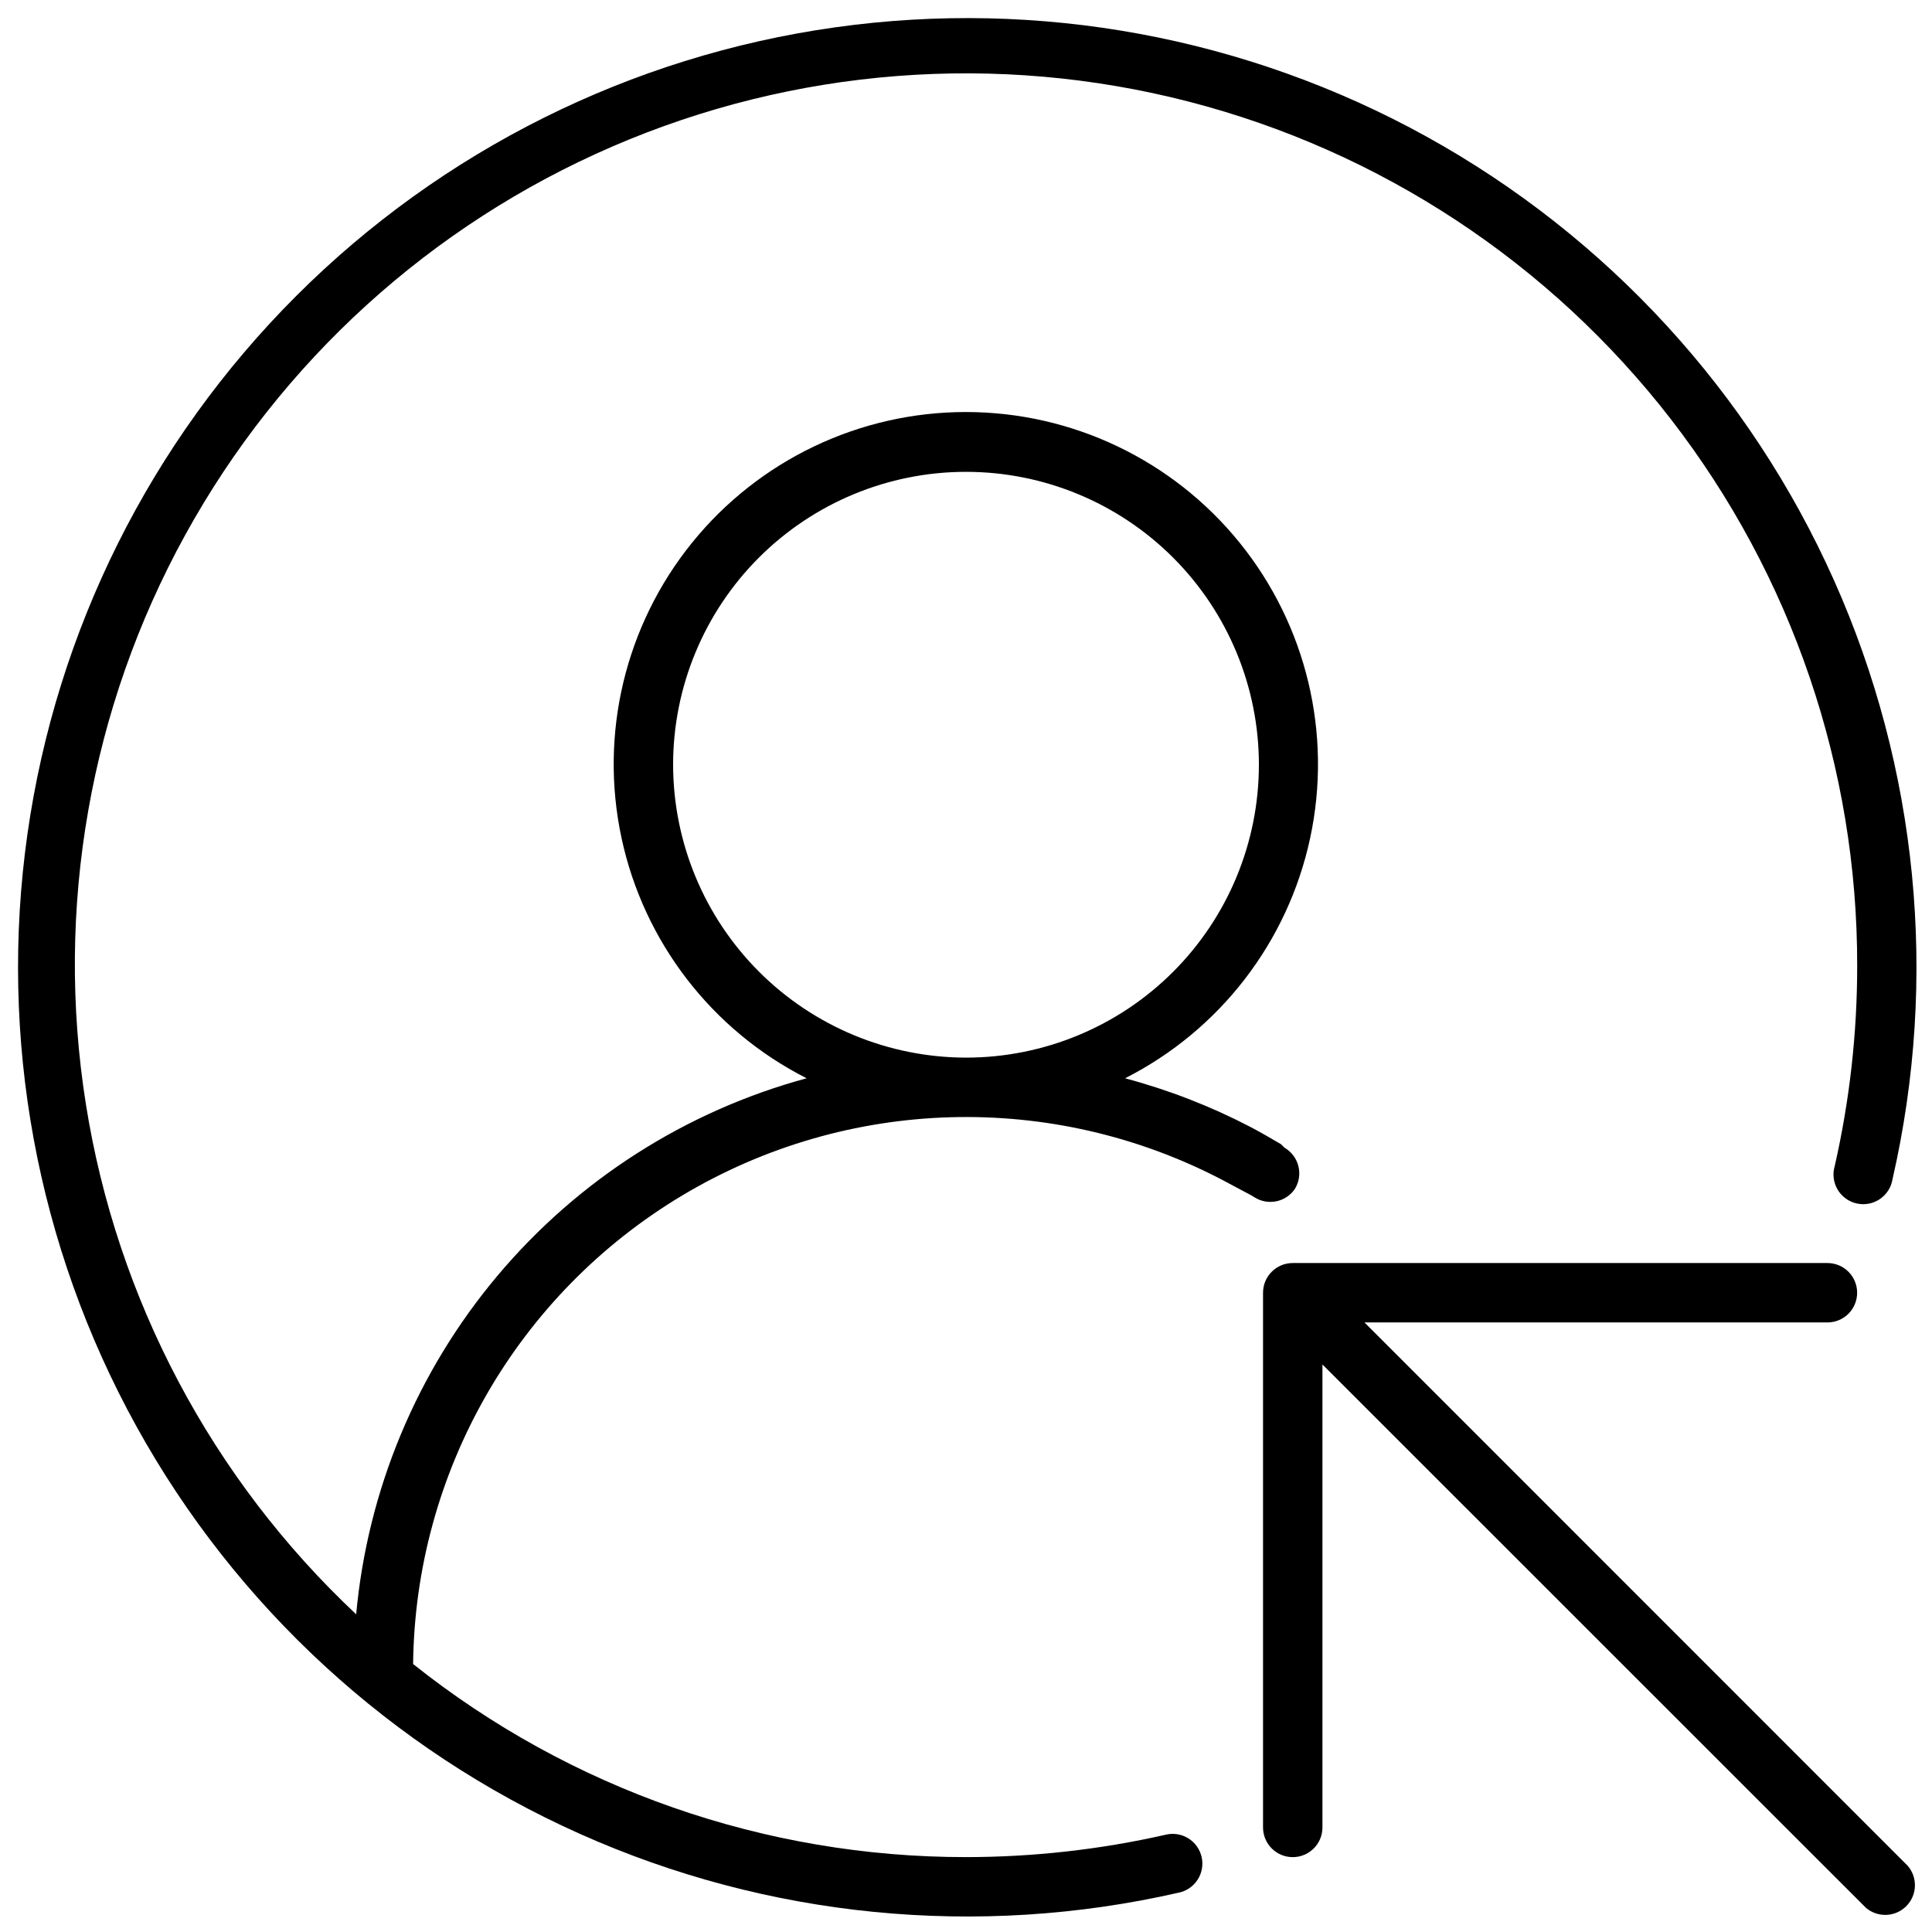 <?xml version="1.0" encoding="UTF-8"?>
<!-- Uploaded to: SVG Repo, www.svgrepo.com, Generator: SVG Repo Mixer Tools -->
<svg width="800px" height="800px" version="1.1" viewBox="144 144 512 512" xmlns="http://www.w3.org/2000/svg">
 <defs>
  <clipPath id="b">
   <path d="m148.09 148.09h503.81v503.81h-503.81z"/>
  </clipPath>
  <clipPath id="a">
   <path d="m478 478h173.9v173.9h-173.9z"/>
  </clipPath>
 </defs>
 <g>
  <g clip-path="url(#b)">
   <path d="m487.18 459.04c1.102-1.812 1.422-3.988 0.898-6.039-0.527-2.051-1.855-3.805-3.691-4.863l-0.906-0.906c-2.715-1.613-5.473-3.188-8.148-4.606-10.555-5.484-21.684-9.801-33.18-12.871 25.133-12.738 43.168-36.152 49.062-63.707 5.898-27.555-0.973-56.301-18.688-78.211-17.719-21.91-44.391-34.645-72.566-34.645-28.18 0-54.852 12.734-72.566 34.645-17.719 21.91-24.59 50.656-18.691 78.211s23.93 50.969 49.062 63.707c-32.008 8.684-60.598 26.941-81.938 52.332-21.336 25.387-34.402 56.695-37.441 89.719-38.234-35.883-63.441-83.473-71.641-135.27-8.203-51.789 1.066-104.84 26.344-150.78 25.277-45.941 65.129-82.164 113.27-102.96 48.141-20.789 101.83-24.969 152.61-11.879 50.777 13.094 95.754 42.711 127.84 84.188s49.449 92.453 49.363 144.89c0 17.824-1.992 35.594-5.945 52.977-0.633 2.09-0.367 4.348 0.727 6.234 1.098 1.887 2.926 3.234 5.055 3.719 2.125 0.488 4.359 0.07 6.168-1.152 1.805-1.223 3.023-3.141 3.363-5.297 12.176-53.199 6.723-108.91-15.539-158.74s-60.125-91.062-107.88-117.49c-47.75-26.422-102.8-36.602-156.84-28.996-54.039 7.602-104.14 32.574-142.75 71.148-38.605 38.574-63.621 88.656-71.27 142.7-7.648 54.035 2.484 109.09 28.867 156.86 26.383 47.773 67.59 85.672 117.4 107.97 49.809 22.305 105.52 27.805 158.73 15.672 2.094-0.402 3.934-1.637 5.098-3.422 1.168-1.781 1.559-3.961 1.09-6.039s-1.758-3.879-3.578-4.988c-1.816-1.109-4.008-1.434-6.07-0.902-17.32 3.918-35.023 5.898-52.781 5.906-53.234 0.043-104.9-18-146.54-51.168 0.562-50.996 27.594-98.031 71.367-124.2 43.777-26.164 98.004-27.695 143.18-4.043 2.481 1.301 4.961 2.676 7.398 3.938l1.102 0.668h0.004c3.602 2.219 8.312 1.191 10.664-2.32zm-164.8-112.38c0-20.586 8.18-40.328 22.734-54.883 14.559-14.555 34.301-22.734 54.887-22.734s40.328 8.18 54.883 22.734c14.555 14.555 22.734 34.297 22.734 54.883 0 20.586-8.18 40.328-22.734 54.887-14.555 14.555-34.297 22.734-54.883 22.734-20.578-0.031-40.301-8.219-54.852-22.77-14.551-14.551-22.738-34.273-22.77-54.852z"/>
  </g>
  <g clip-path="url(#a)">
   <path d="m505.6 494.46h122.69c4.348 0 7.871-3.523 7.871-7.871s-3.523-7.871-7.871-7.871h-141.7c-4.348 0-7.871 3.523-7.871 7.871v141.7c0 4.348 3.523 7.871 7.871 7.871s7.871-3.523 7.871-7.871v-122.69l144.02 143.98c3.125 2.672 7.781 2.492 10.688-0.414s3.086-7.562 0.414-10.688z"/>
  </g>
 </g>
</svg>